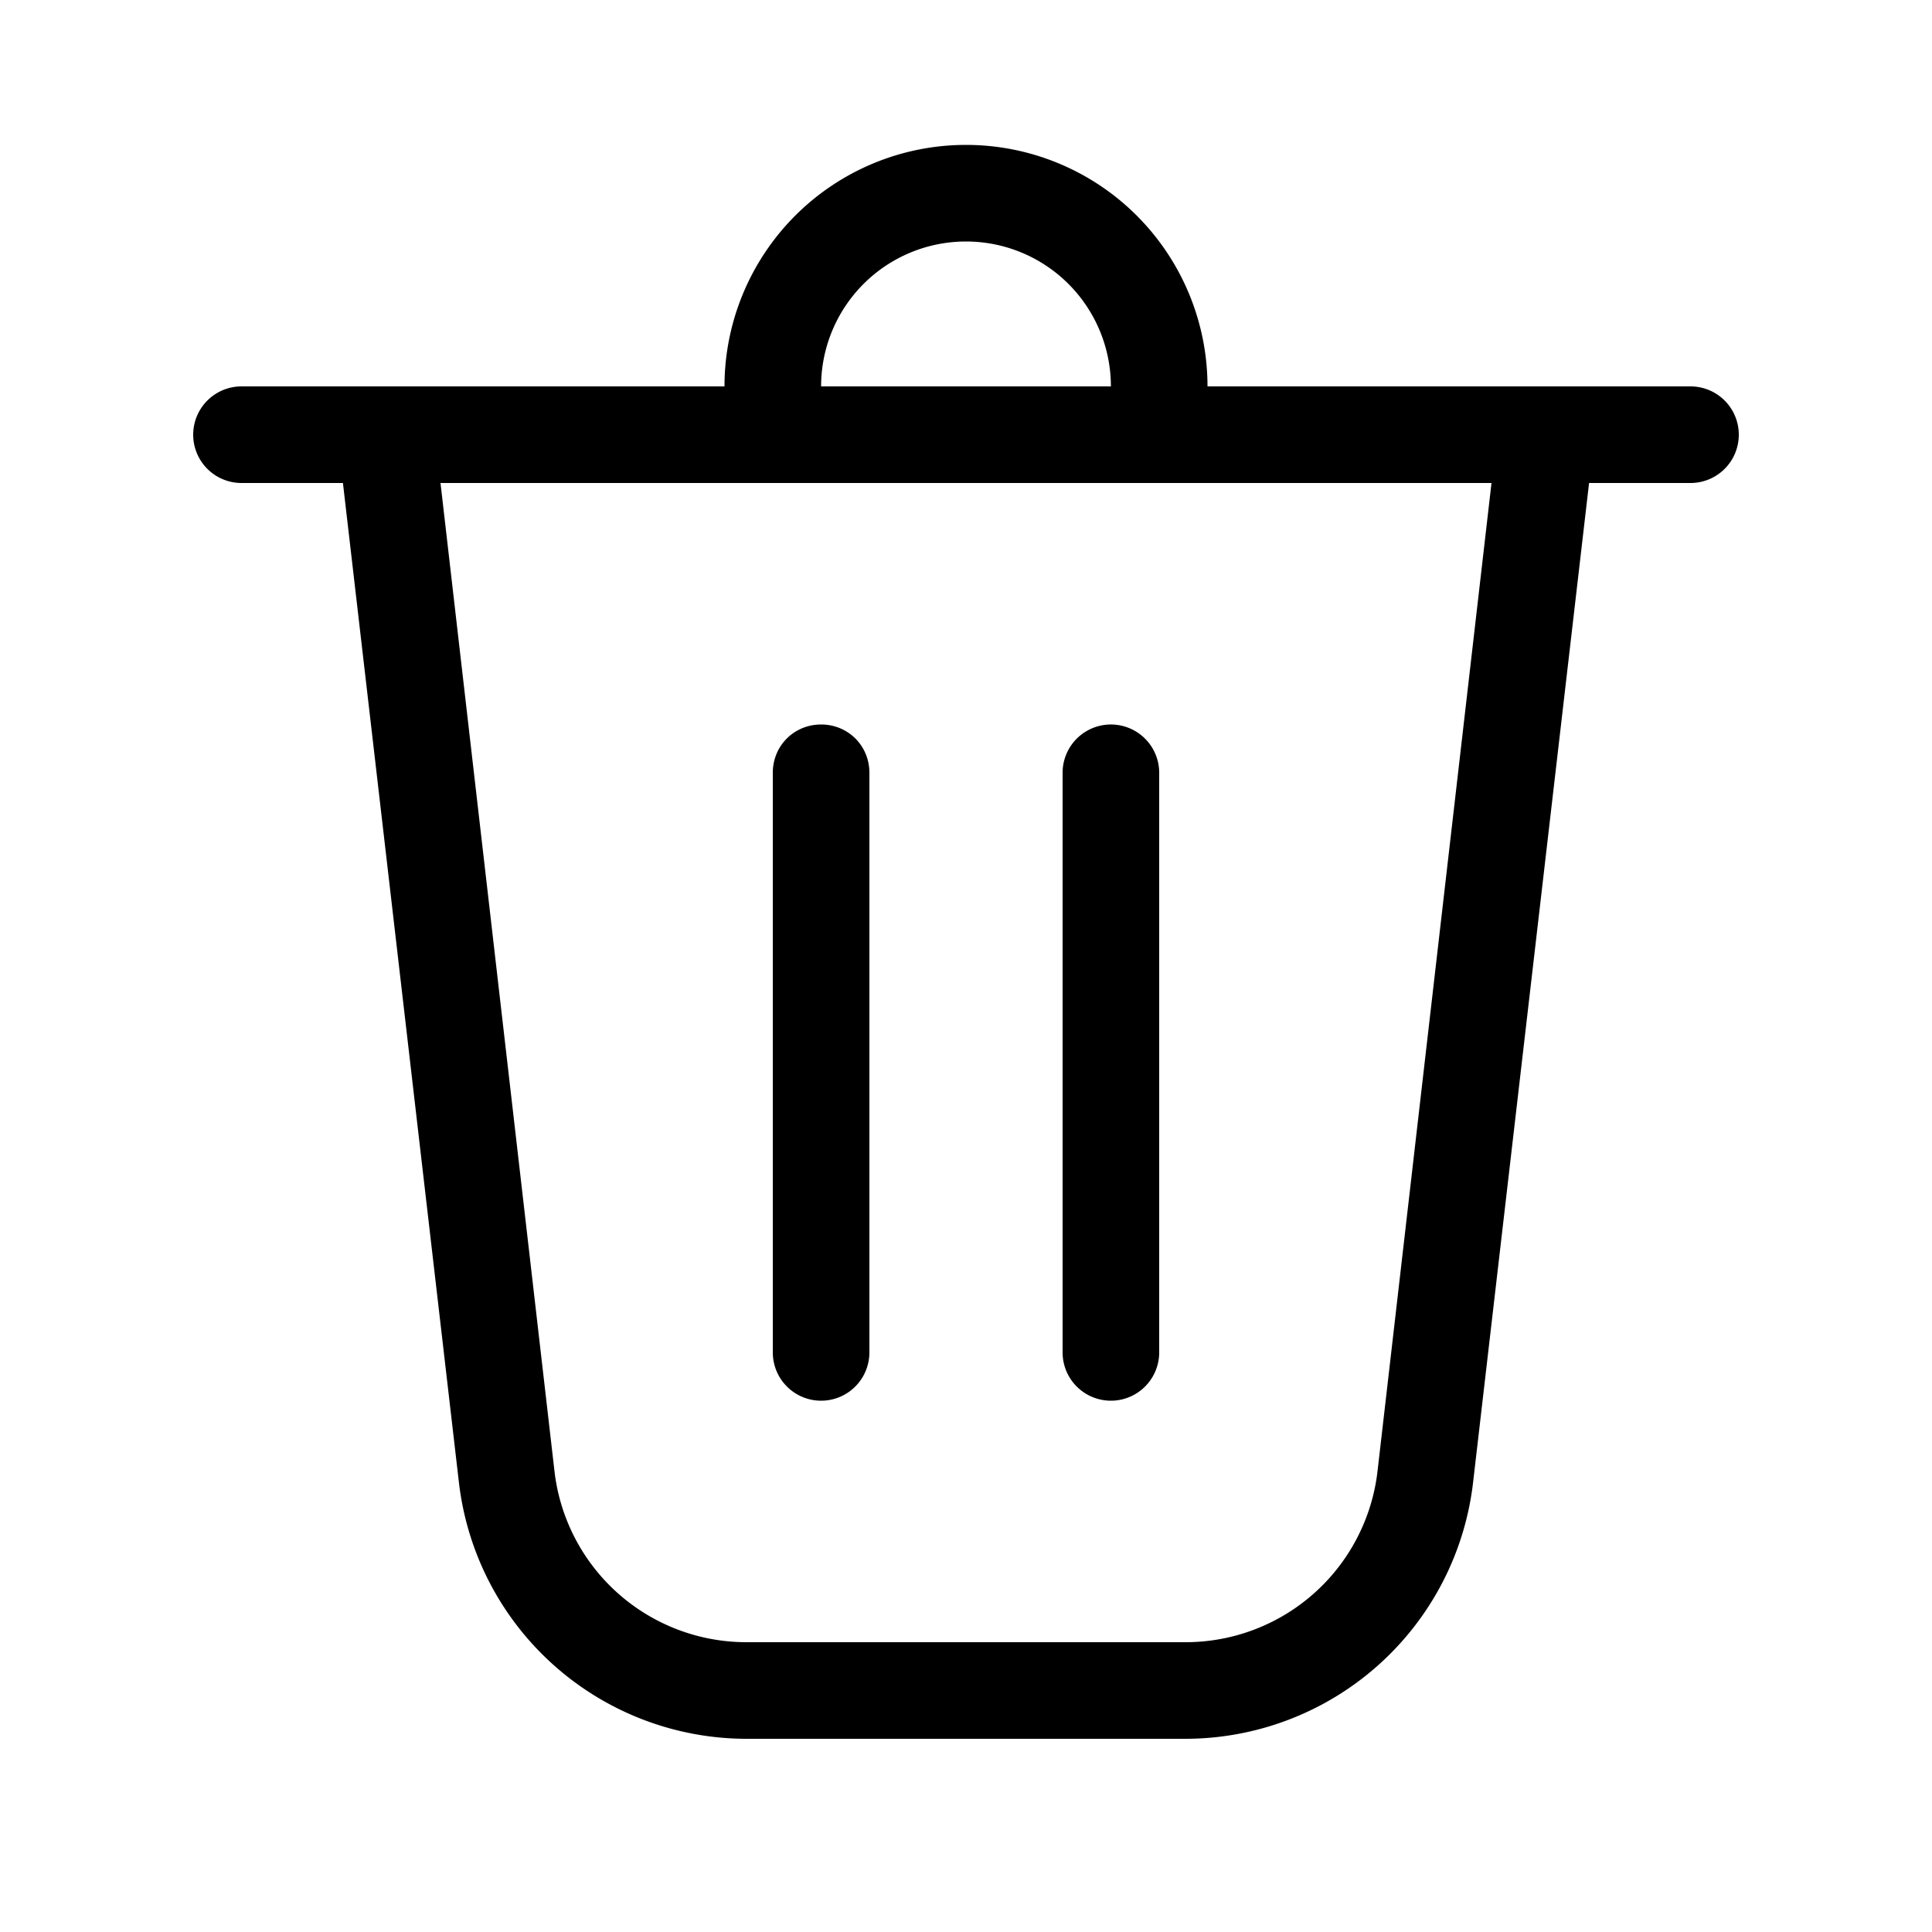 <svg width="20" height="20" viewBox="0 0 20 20" xmlns="http://www.w3.org/2000/svg"><path d="M8.5 4h3a1.5 1.5 0 0 0-3 0Zm-1 0a2.5 2.5 0 0 1 5 0h5a.5.5 0 0 1 0 1h-1.05l-1.2 10.34A3 3 0 0 1 12.27 18H7.73a3 3 0 0 1-2.98-2.66L3.55 5H2.5a.5.5 0 0 1 0-1h5ZM5.74 15.23A2 2 0 0 0 7.73 17h4.54a2 2 0 0 0 1.99-1.77L15.44 5H4.56l1.18 10.23ZM8.5 7.5c.28 0 .5.22.5.5v6a.5.5 0 0 1-1 0V8c0-.28.22-.5.5-.5ZM12 8a.5.5 0 0 0-1 0v6a.5.5 0 0 0 1 0V8Z"/></svg>